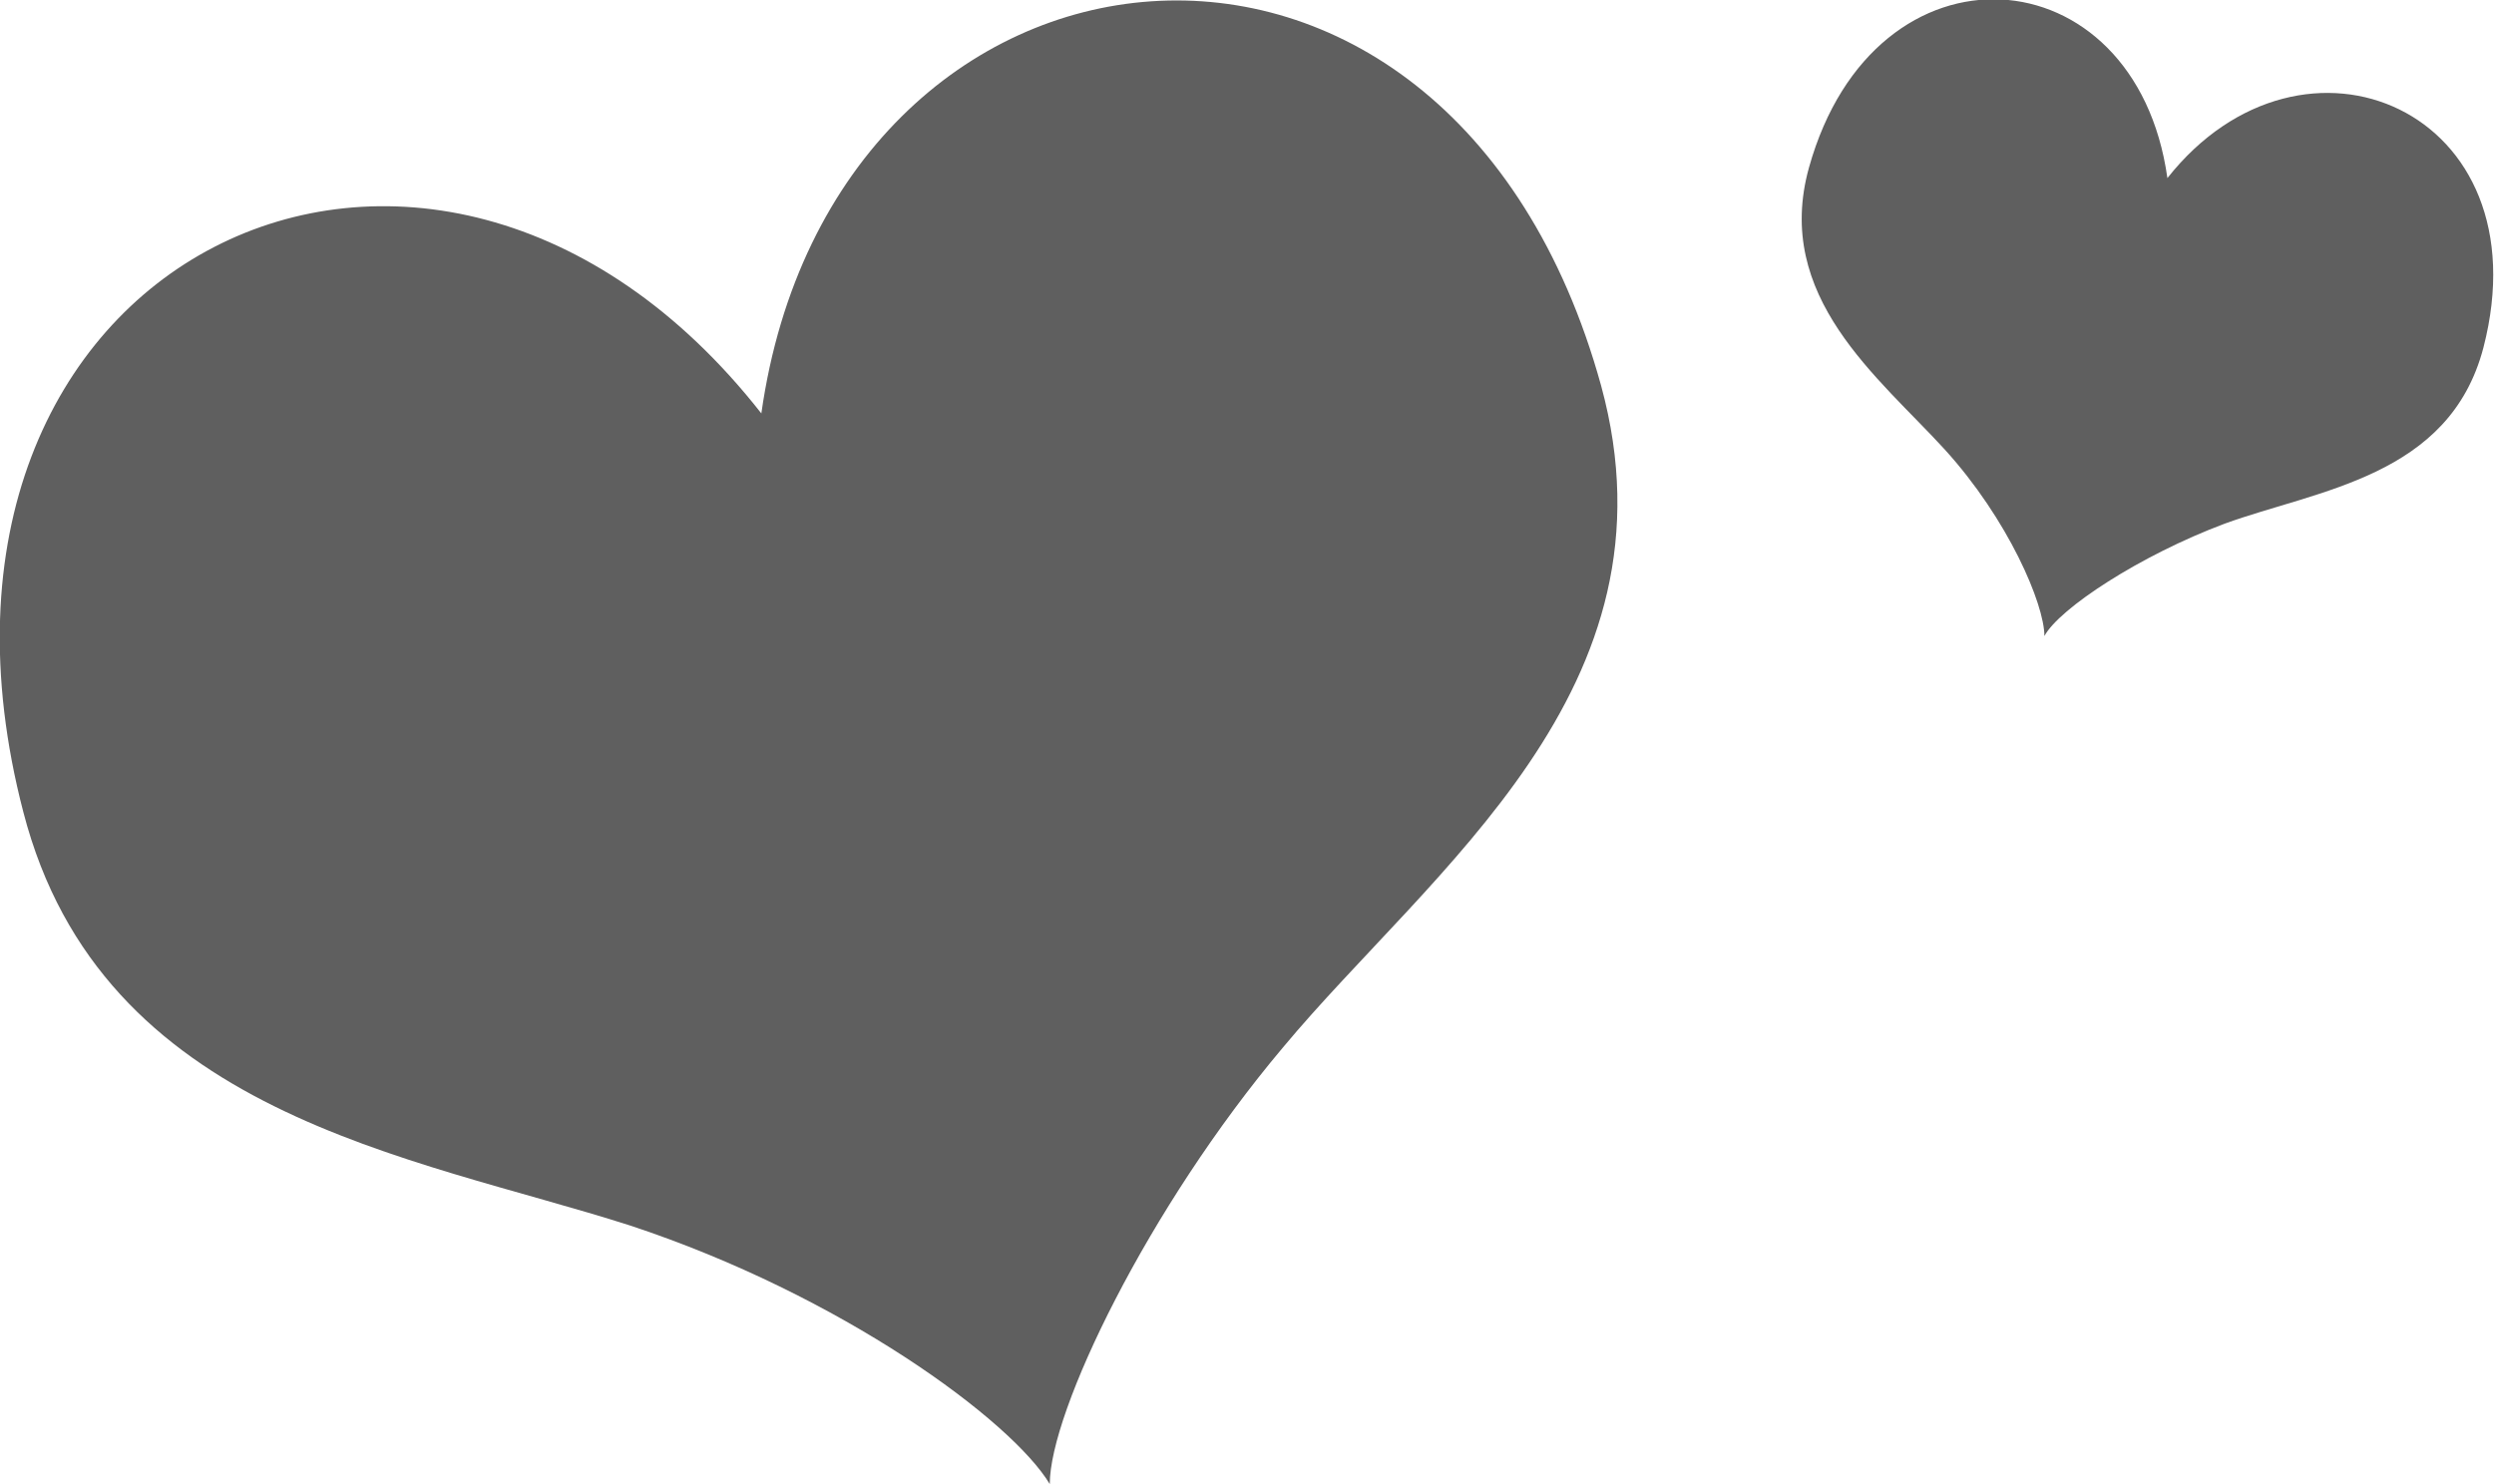 <?xml version="1.0" encoding="utf-8"?>
<!-- Generator: Adobe Illustrator 24.0.3, SVG Export Plug-In . SVG Version: 6.00 Build 0)  -->
<svg version="1.1" id="圖層_1" xmlns="http://www.w3.org/2000/svg" xmlns:xlink="http://www.w3.org/1999/xlink" x="0px" y="0px"
	 viewBox="0 0 117.6 70" style="enable-background:new 0 0 117.6 70;" xml:space="preserve">
<style type="text/css">
	.st0{fill-rule:evenodd;clip-rule:evenodd;fill:#5F5F5F;}
</style>
<g>
	<g>
		<path class="st0" d="M102.2,8.4C100.7-2.3,88.4-3.2,85.3,7.9c-1.7,6.1,3.3,9.9,6.4,13.3c3,3.3,4.7,7.3,4.7,8.8
			c0.7-1.3,4.5-3.8,8.5-5.3c4.4-1.6,10.6-2.2,12.2-8.3C120,5.2,108.6,0.3,102.2,8.4z M35.9,19.5C20.3-0.4-5.7,12.2,1.1,38.3
			c3.7,14.3,18.3,16.2,28.6,19.5c10,3.3,18,9.2,19.8,12.2c0-3.4,4.6-13,11-20.6c7-8.4,18.9-16.9,15-31.2
			C68.3-7.9,39.3-4.5,35.9,19.5z"/>
	</g>
</g>
</svg>
